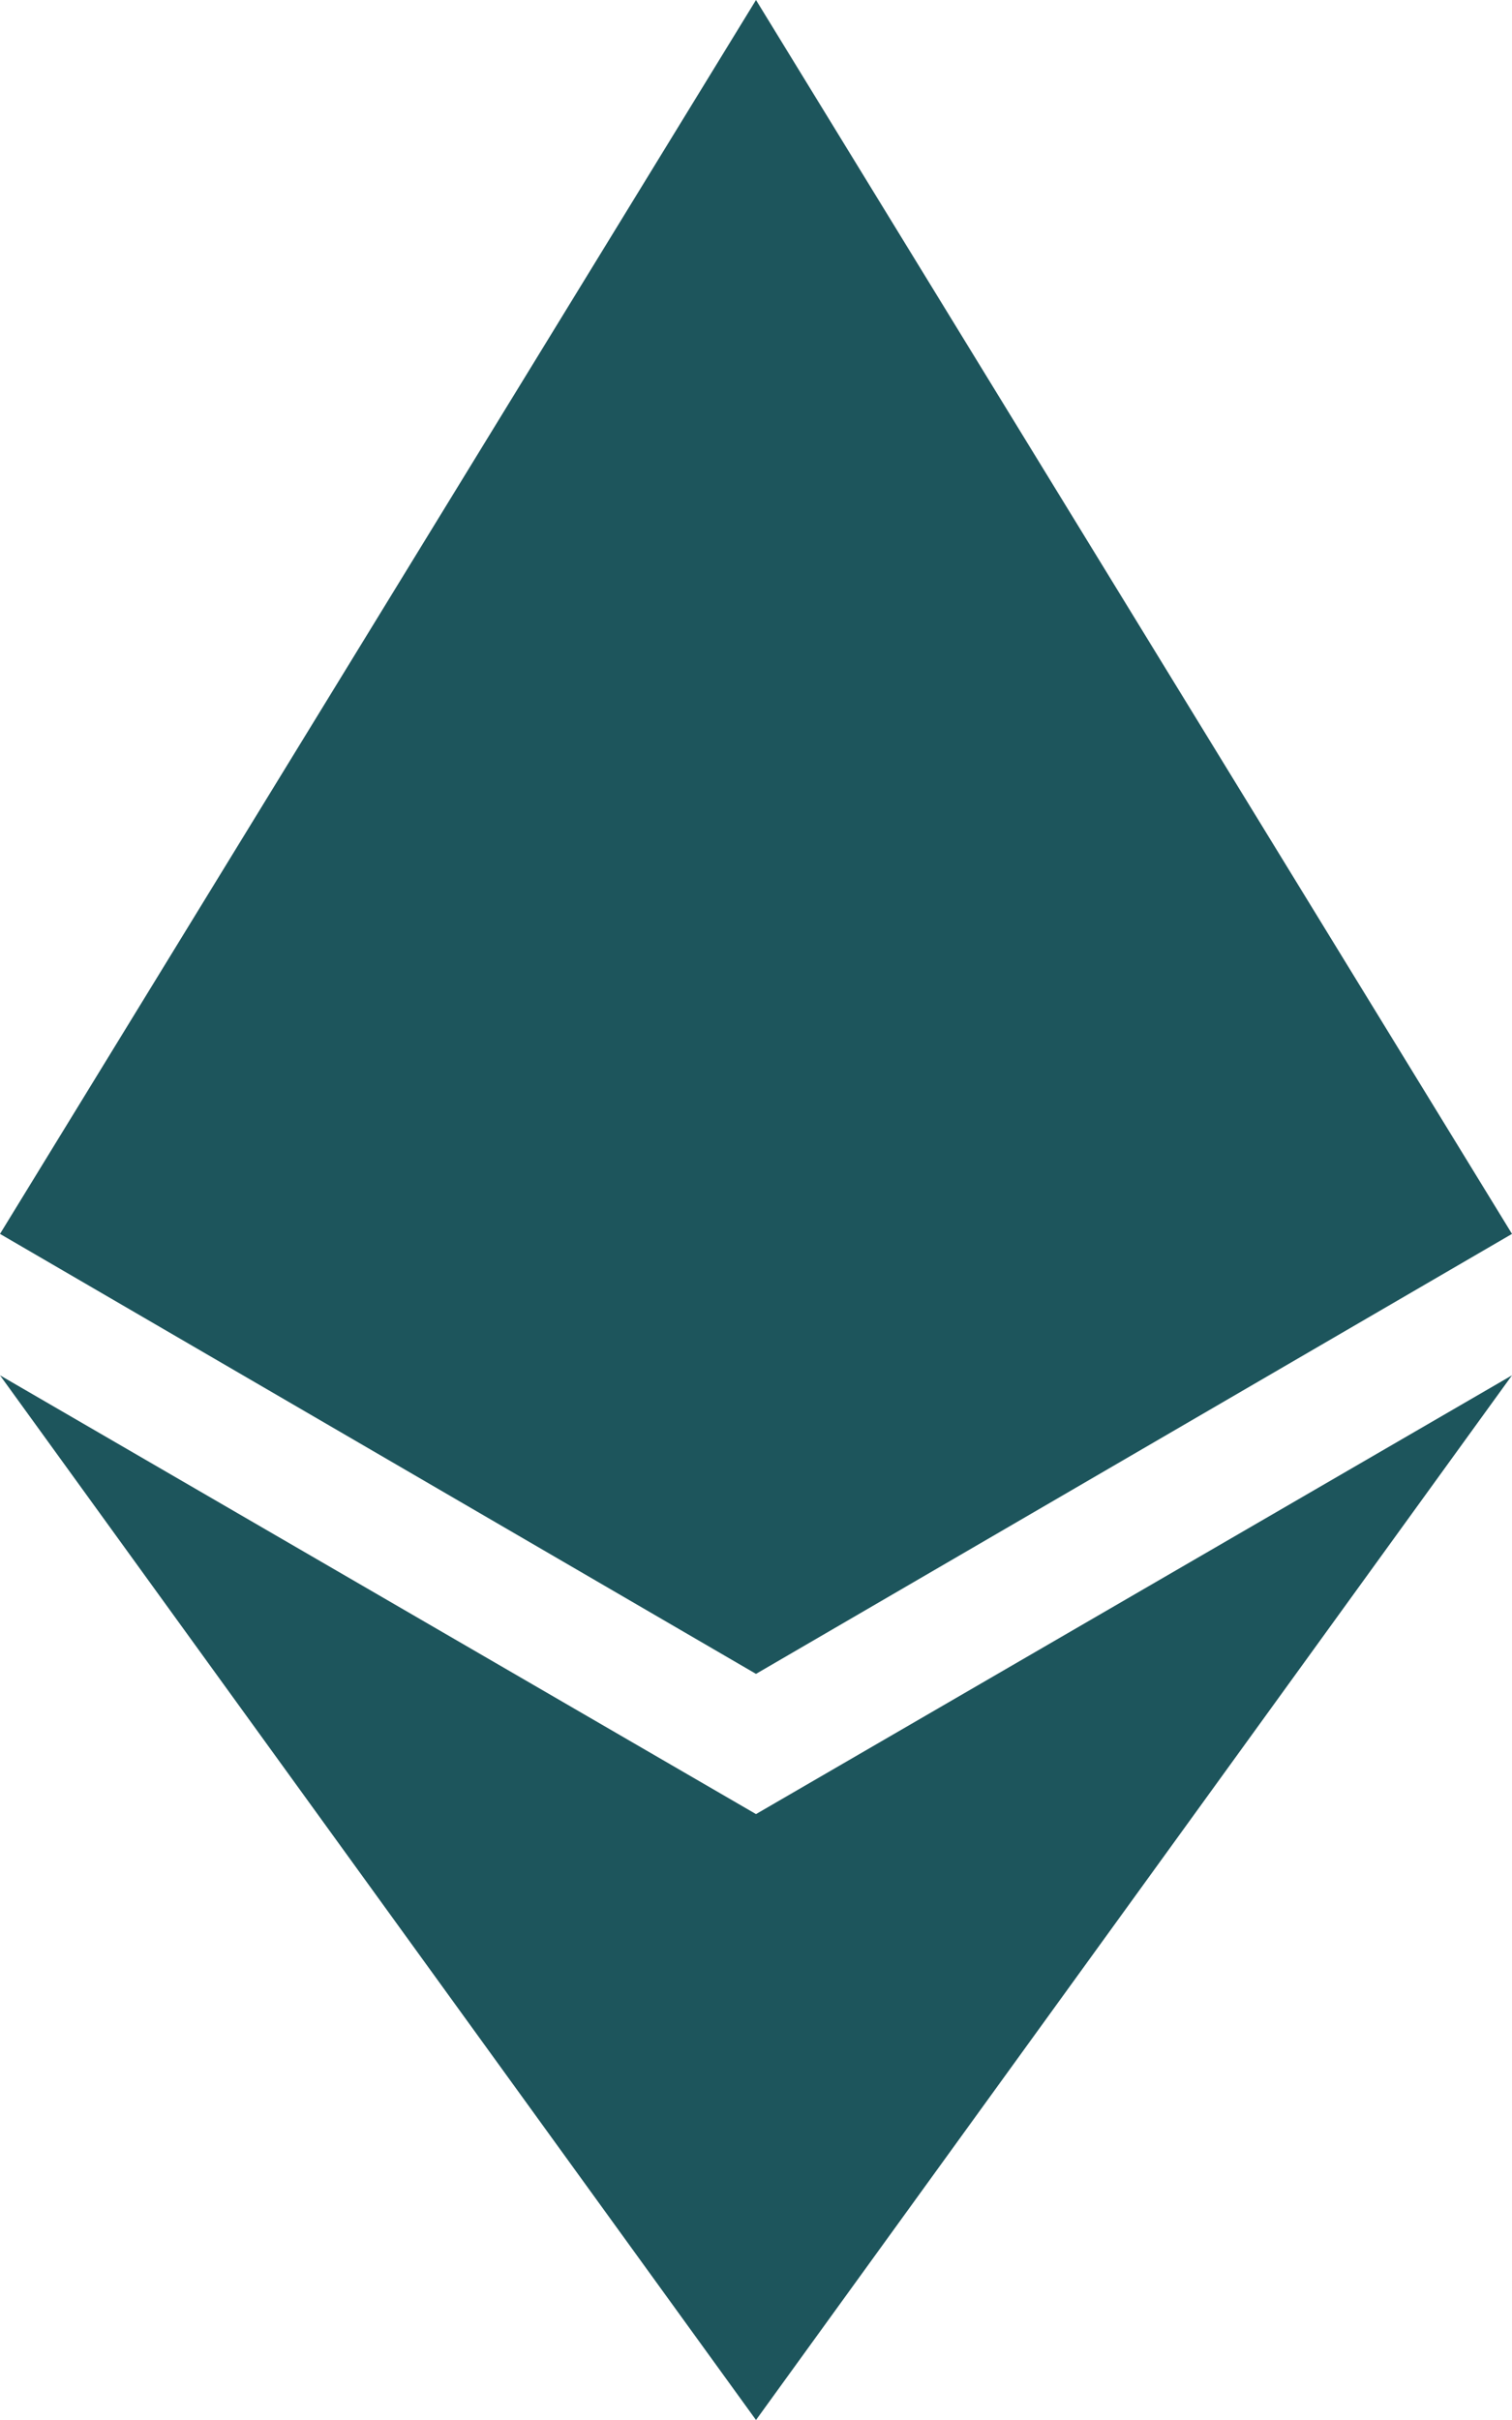 <svg width="10" height="16" viewBox="0 0 10 16" fill="none" xmlns="http://www.w3.org/2000/svg">
    <path d="M5 11.994L0 9.093L5 16L10 9.093L5 11.994Z" fill="#1D555C" />
    <path d="M5 0L0 8.158L5 11.067L10 8.158L5 0Z" fill="#1D555C" />
</svg>
    